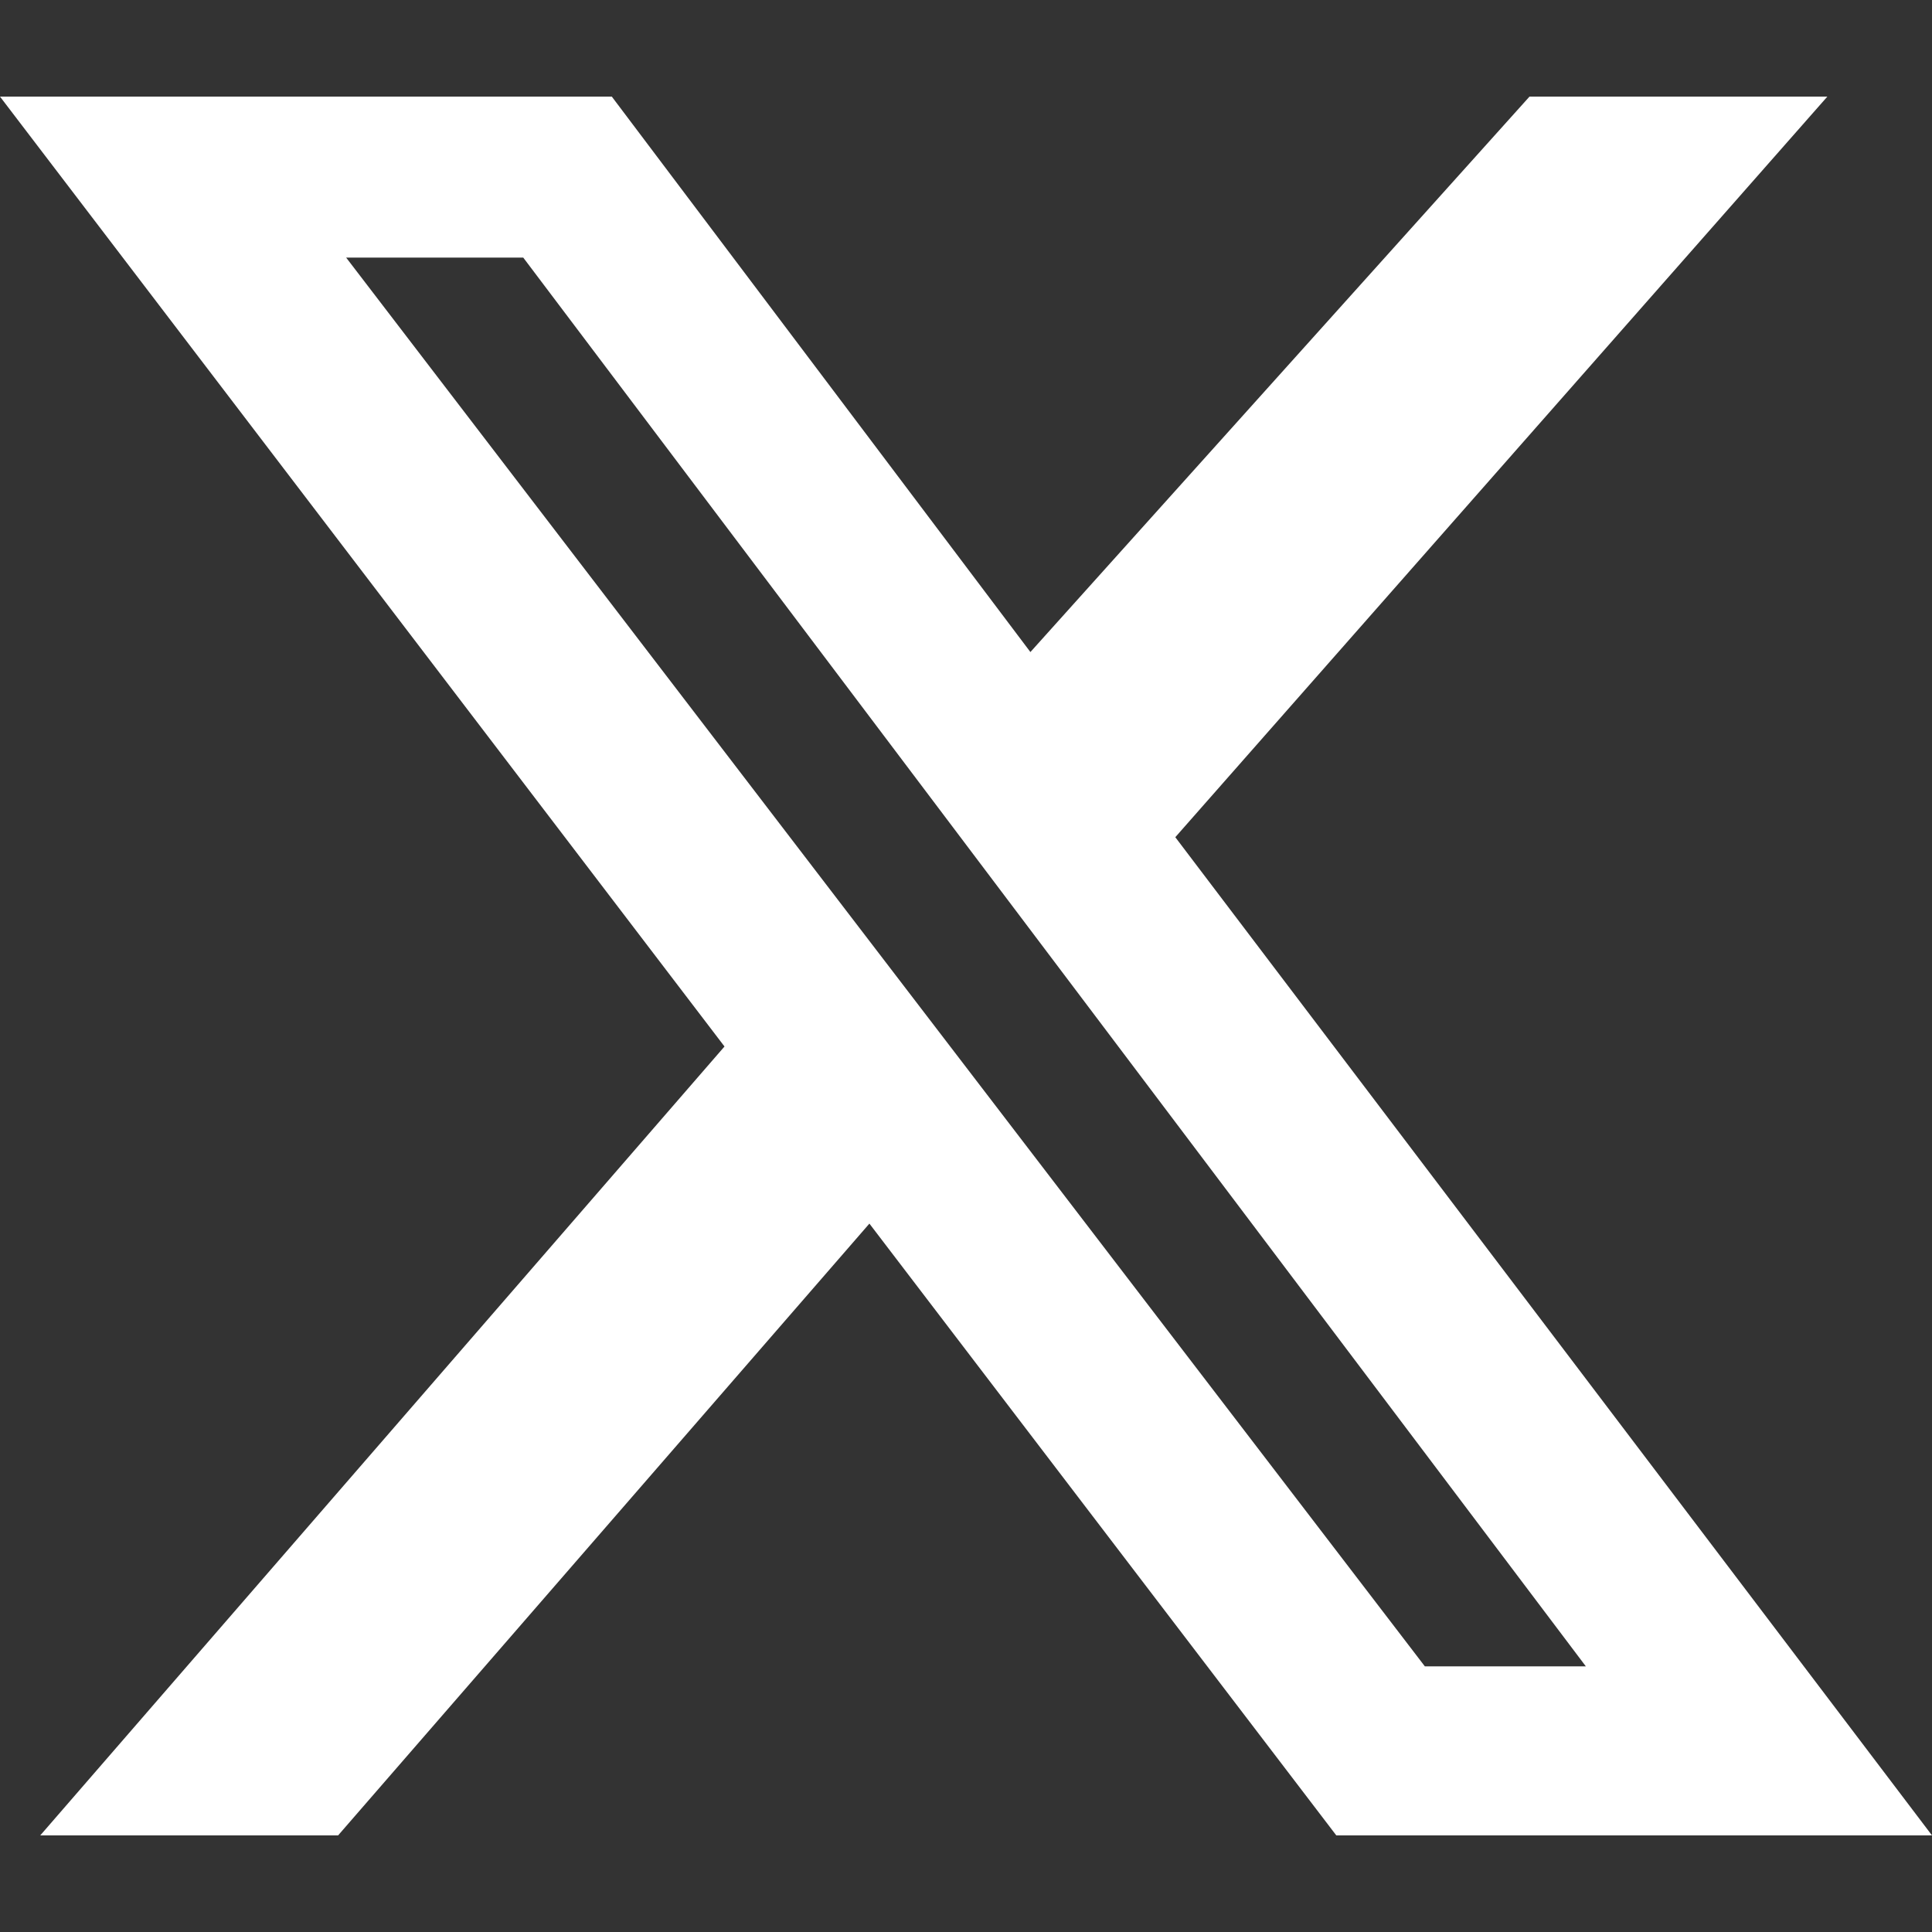 <svg height="24" viewbox="0 0 24 24" width="24" xmlns="http://www.w3.org/2000/svg"><rect width="100%" height="100%" fill="#333333" stroke="none"/>	<path d="M19,1.2h3.7l-8.1,9.2L24,22.8h-7.4l-5.8-7.6l-6.6,7.6H0.5L9,13L0,1.2h7.6l5.2,6.9C12.8,8.1,19,1.2,19,1.2z   M17.7,20.7h2L6.5,3.2H4.3L17.7,20.7L17.7,20.7z" fill="#FFFFFF"></path></svg>